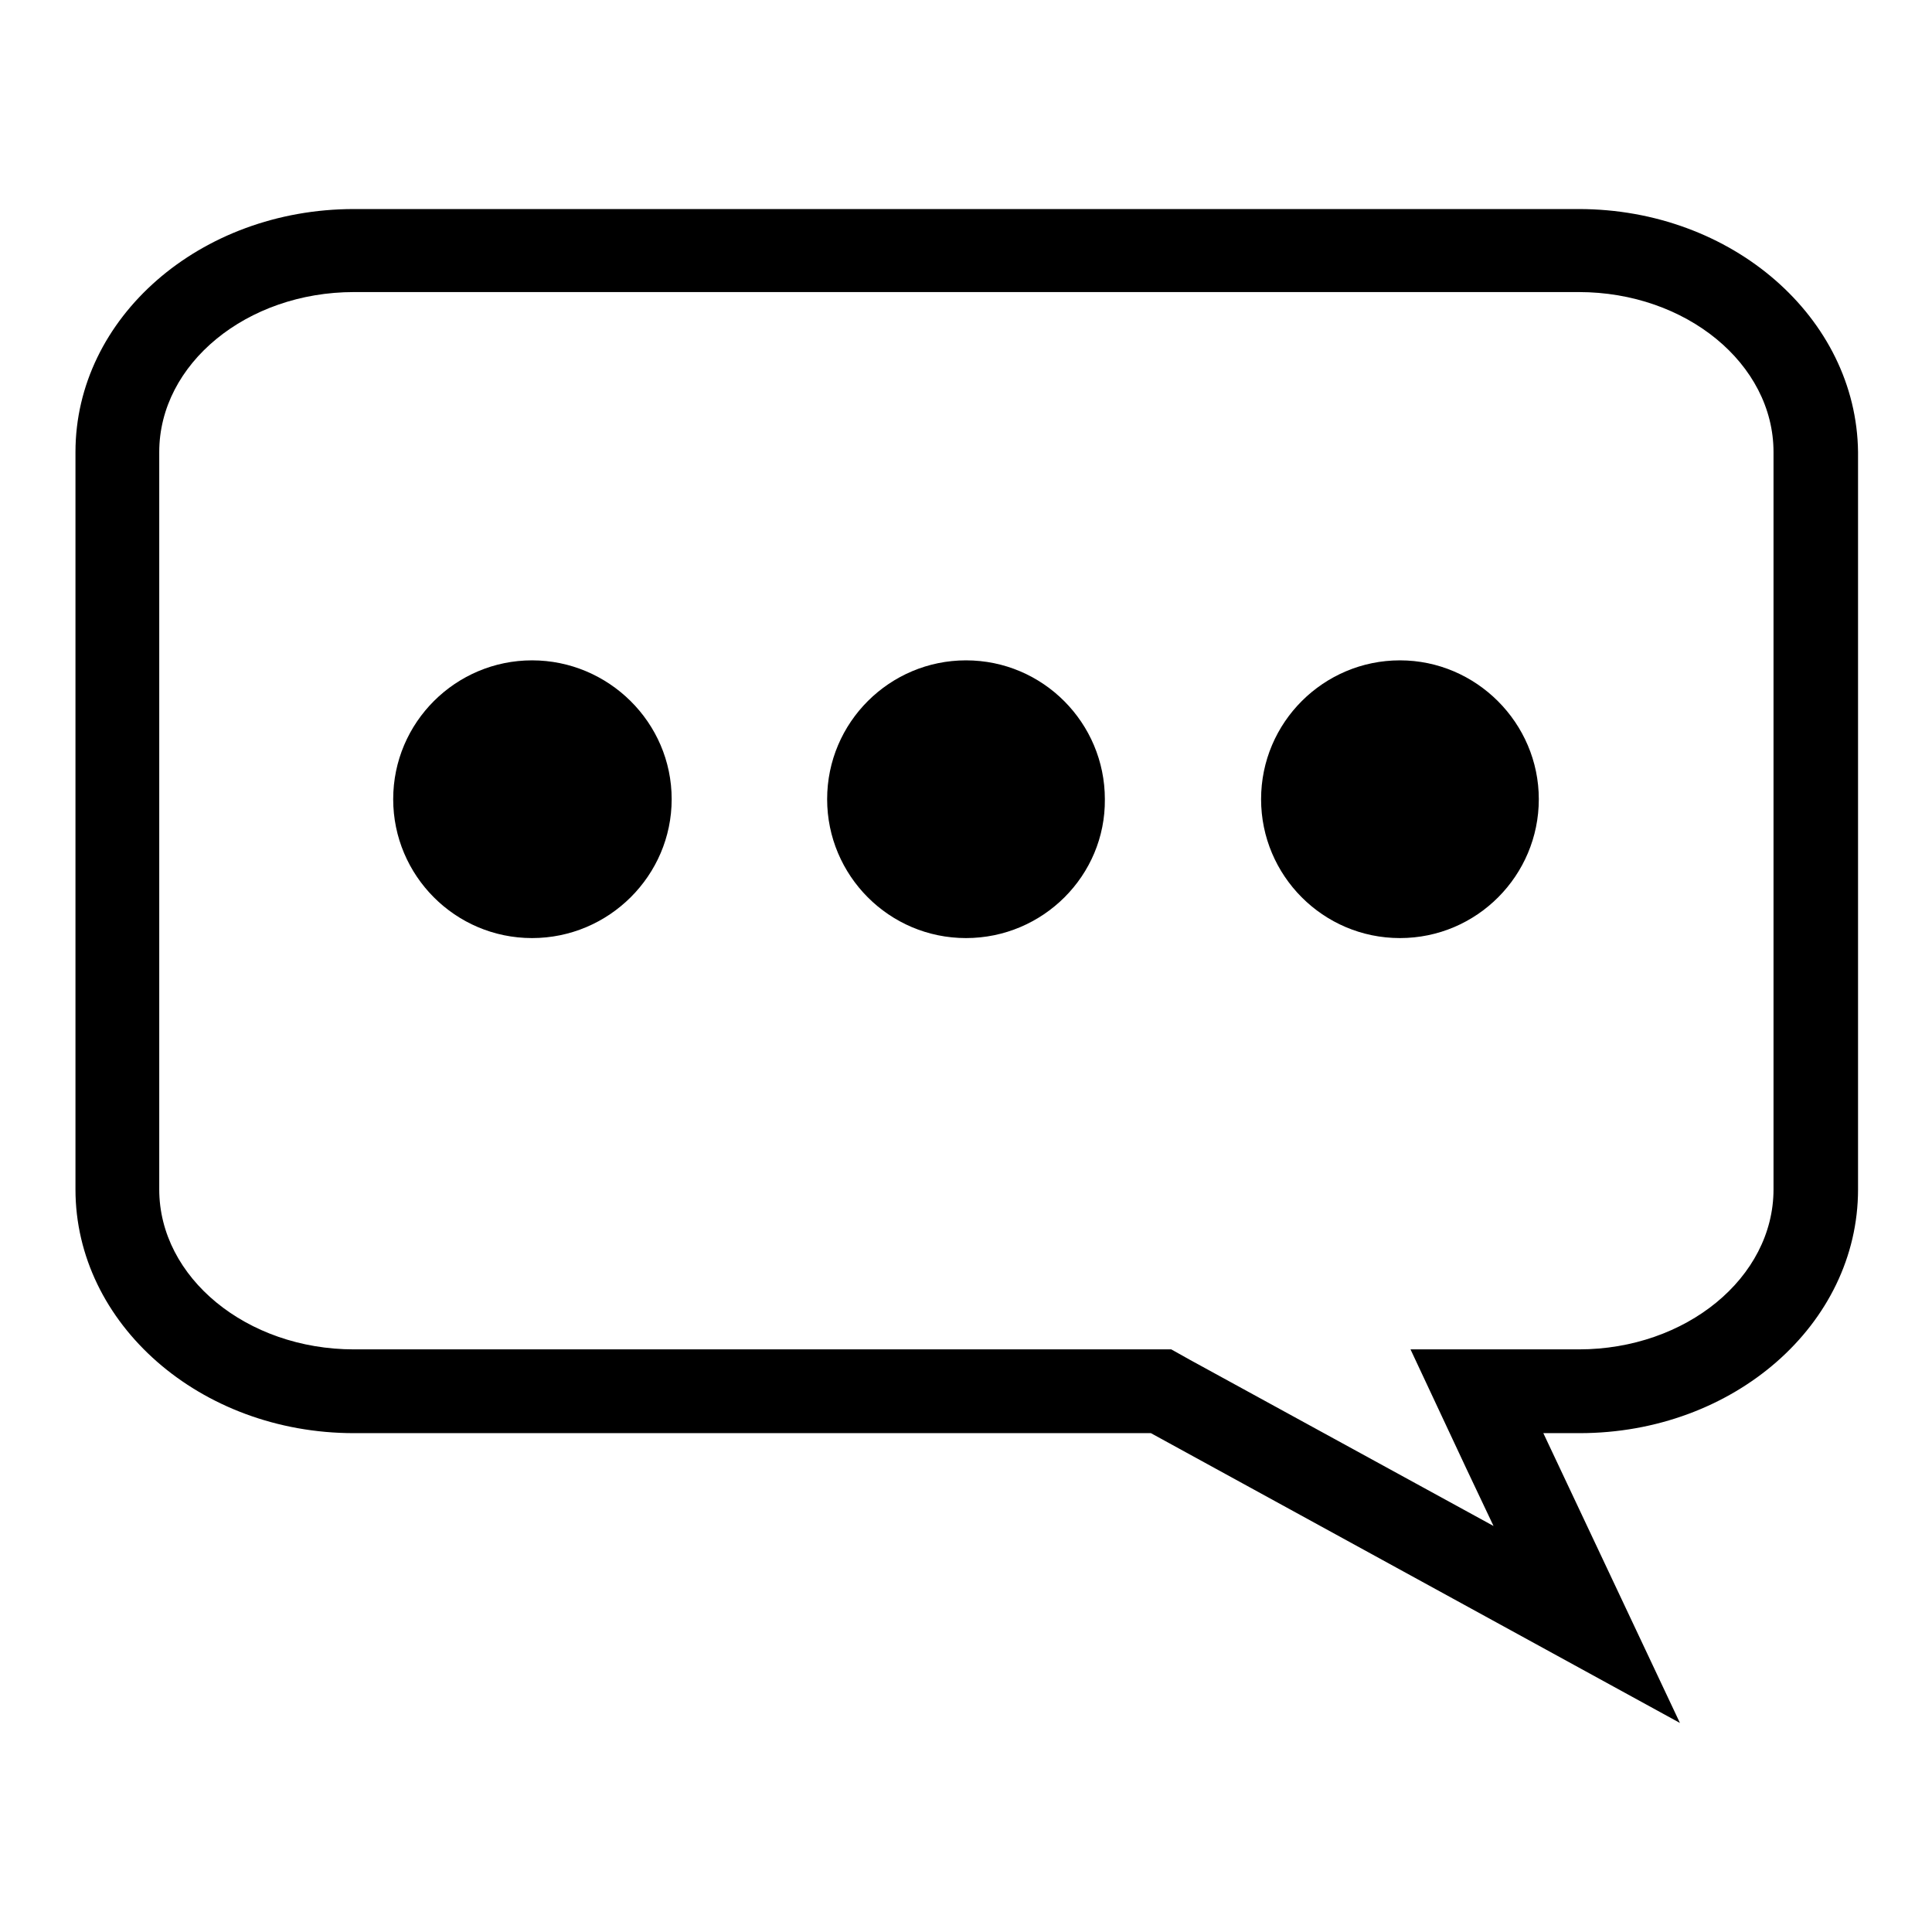 <?xml version="1.0" encoding="utf-8"?>
<!-- Svg Vector Icons : http://www.onlinewebfonts.com/icon -->
<!DOCTYPE svg PUBLIC "-//W3C//DTD SVG 1.1//EN" "http://www.w3.org/Graphics/SVG/1.1/DTD/svg11.dtd">
<svg version="1.1" xmlns="http://www.w3.org/2000/svg" xmlns:xlink="http://www.w3.org/1999/xlink" x="0px" y="0px" viewBox="0 0 256 256" enable-background="new 0 0 256 256" xml:space="preserve">
<g><g><path fill="#000000" d="M70.5,124.3c-10.2,0-18.4-8.3-18.4-18.4c0-10.2,8.3-18.4,18.4-18.4S89,95.7,89,105.9C89,116,80.7,124.3,70.5,124.3z M128,124.3c-10.2,0-18.4-8.3-18.4-18.4c0-10.2,8.3-18.4,18.4-18.4c10.2,0,18.4,8.3,18.4,18.4C146.5,116,138.2,124.3,128,124.3z M185.5,124.3c-10.2,0-18.4-8.3-18.4-18.4c0-10.2,8.3-18.4,18.4-18.4s18.4,8.3,18.4,18.4C203.9,116,195.7,124.3,185.5,124.3z"/><path fill="#000000" d="M209.2,38.7c14.2,0,25.8,9.5,25.8,21.2v97.7c0,11.7-11.6,21.2-25.8,21.2h-4.8h-17.5l7.4,15.8l3.6,7.6l-40.2-22l-2.5-1.4h-2.8H46.9c-14.2,0-25.8-9.5-25.8-21.2V59.9c0-11.7,11.6-21.2,25.8-21.2H209.2 M209.2,27.7H46.9C26.5,27.7,10,42.1,10,59.9v97.7c0,17.8,16.5,32.3,36.9,32.3h105.6l70.1,38.4l-18.1-38.4h4.8c20.4,0,36.9-14.4,36.9-32.3V59.9C246,42.1,229.5,27.7,209.2,27.7L209.2,27.7z"/></g></g>
</svg>
